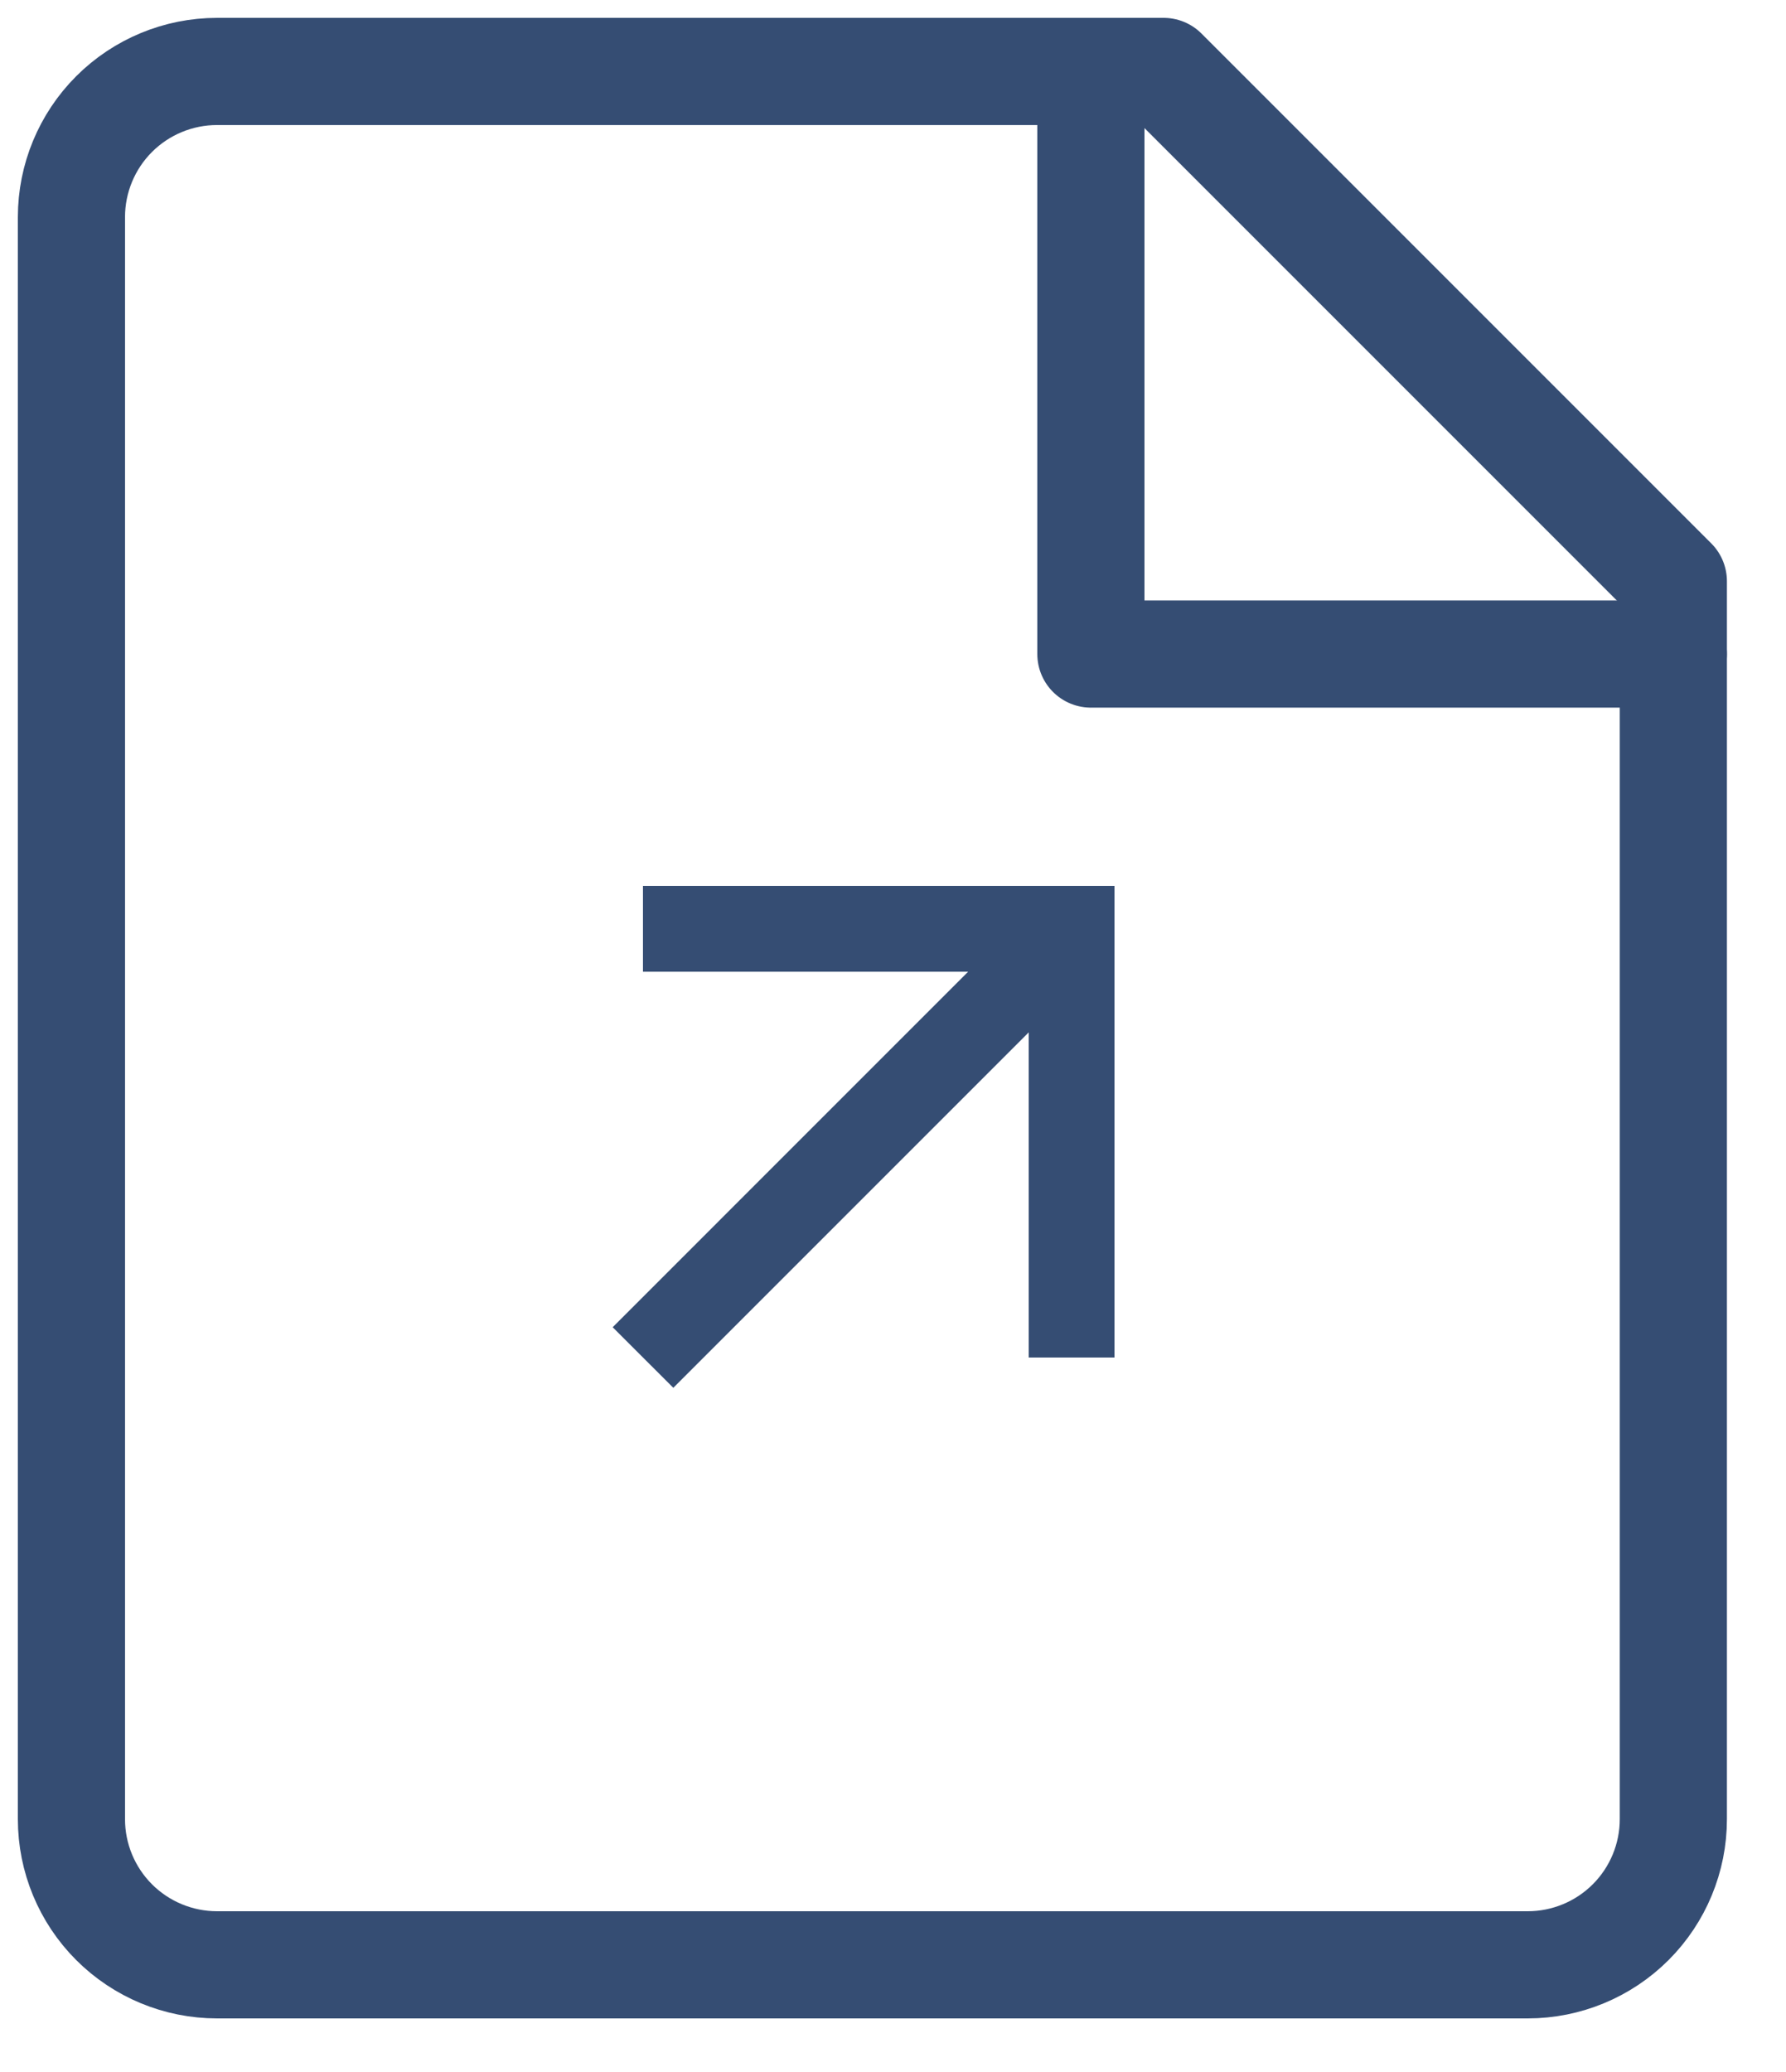 <?xml version="1.0" encoding="UTF-8"?> <svg xmlns="http://www.w3.org/2000/svg" width="25" height="29" viewBox="0 0 25 29" fill="none"> <path fill-rule="evenodd" clip-rule="evenodd" d="M9 12.4H15.6V19H14.4V14.449L9.425 19.424L8.576 18.576L13.552 13.6H9V12.4Z" fill="#354D73"></path> <path d="M23.423 25.462C23.423 26.002 23.208 26.521 22.826 26.903C22.444 27.285 21.925 27.5 21.385 27.5H3.038C2.498 27.5 1.979 27.285 1.597 26.903C1.215 26.521 1 26.002 1 25.462V3.038C1 2.498 1.215 1.979 1.597 1.597C1.979 1.215 2.498 1 3.038 1H16.288L23.423 8.135V25.462Z" stroke="#354D73" stroke-width="1.5" stroke-linecap="round" stroke-linejoin="round"></path> <path d="M15.27 1V9.154H23.423" stroke="#354D73" stroke-width="1.5" stroke-linecap="round" stroke-linejoin="round"></path> </svg> 